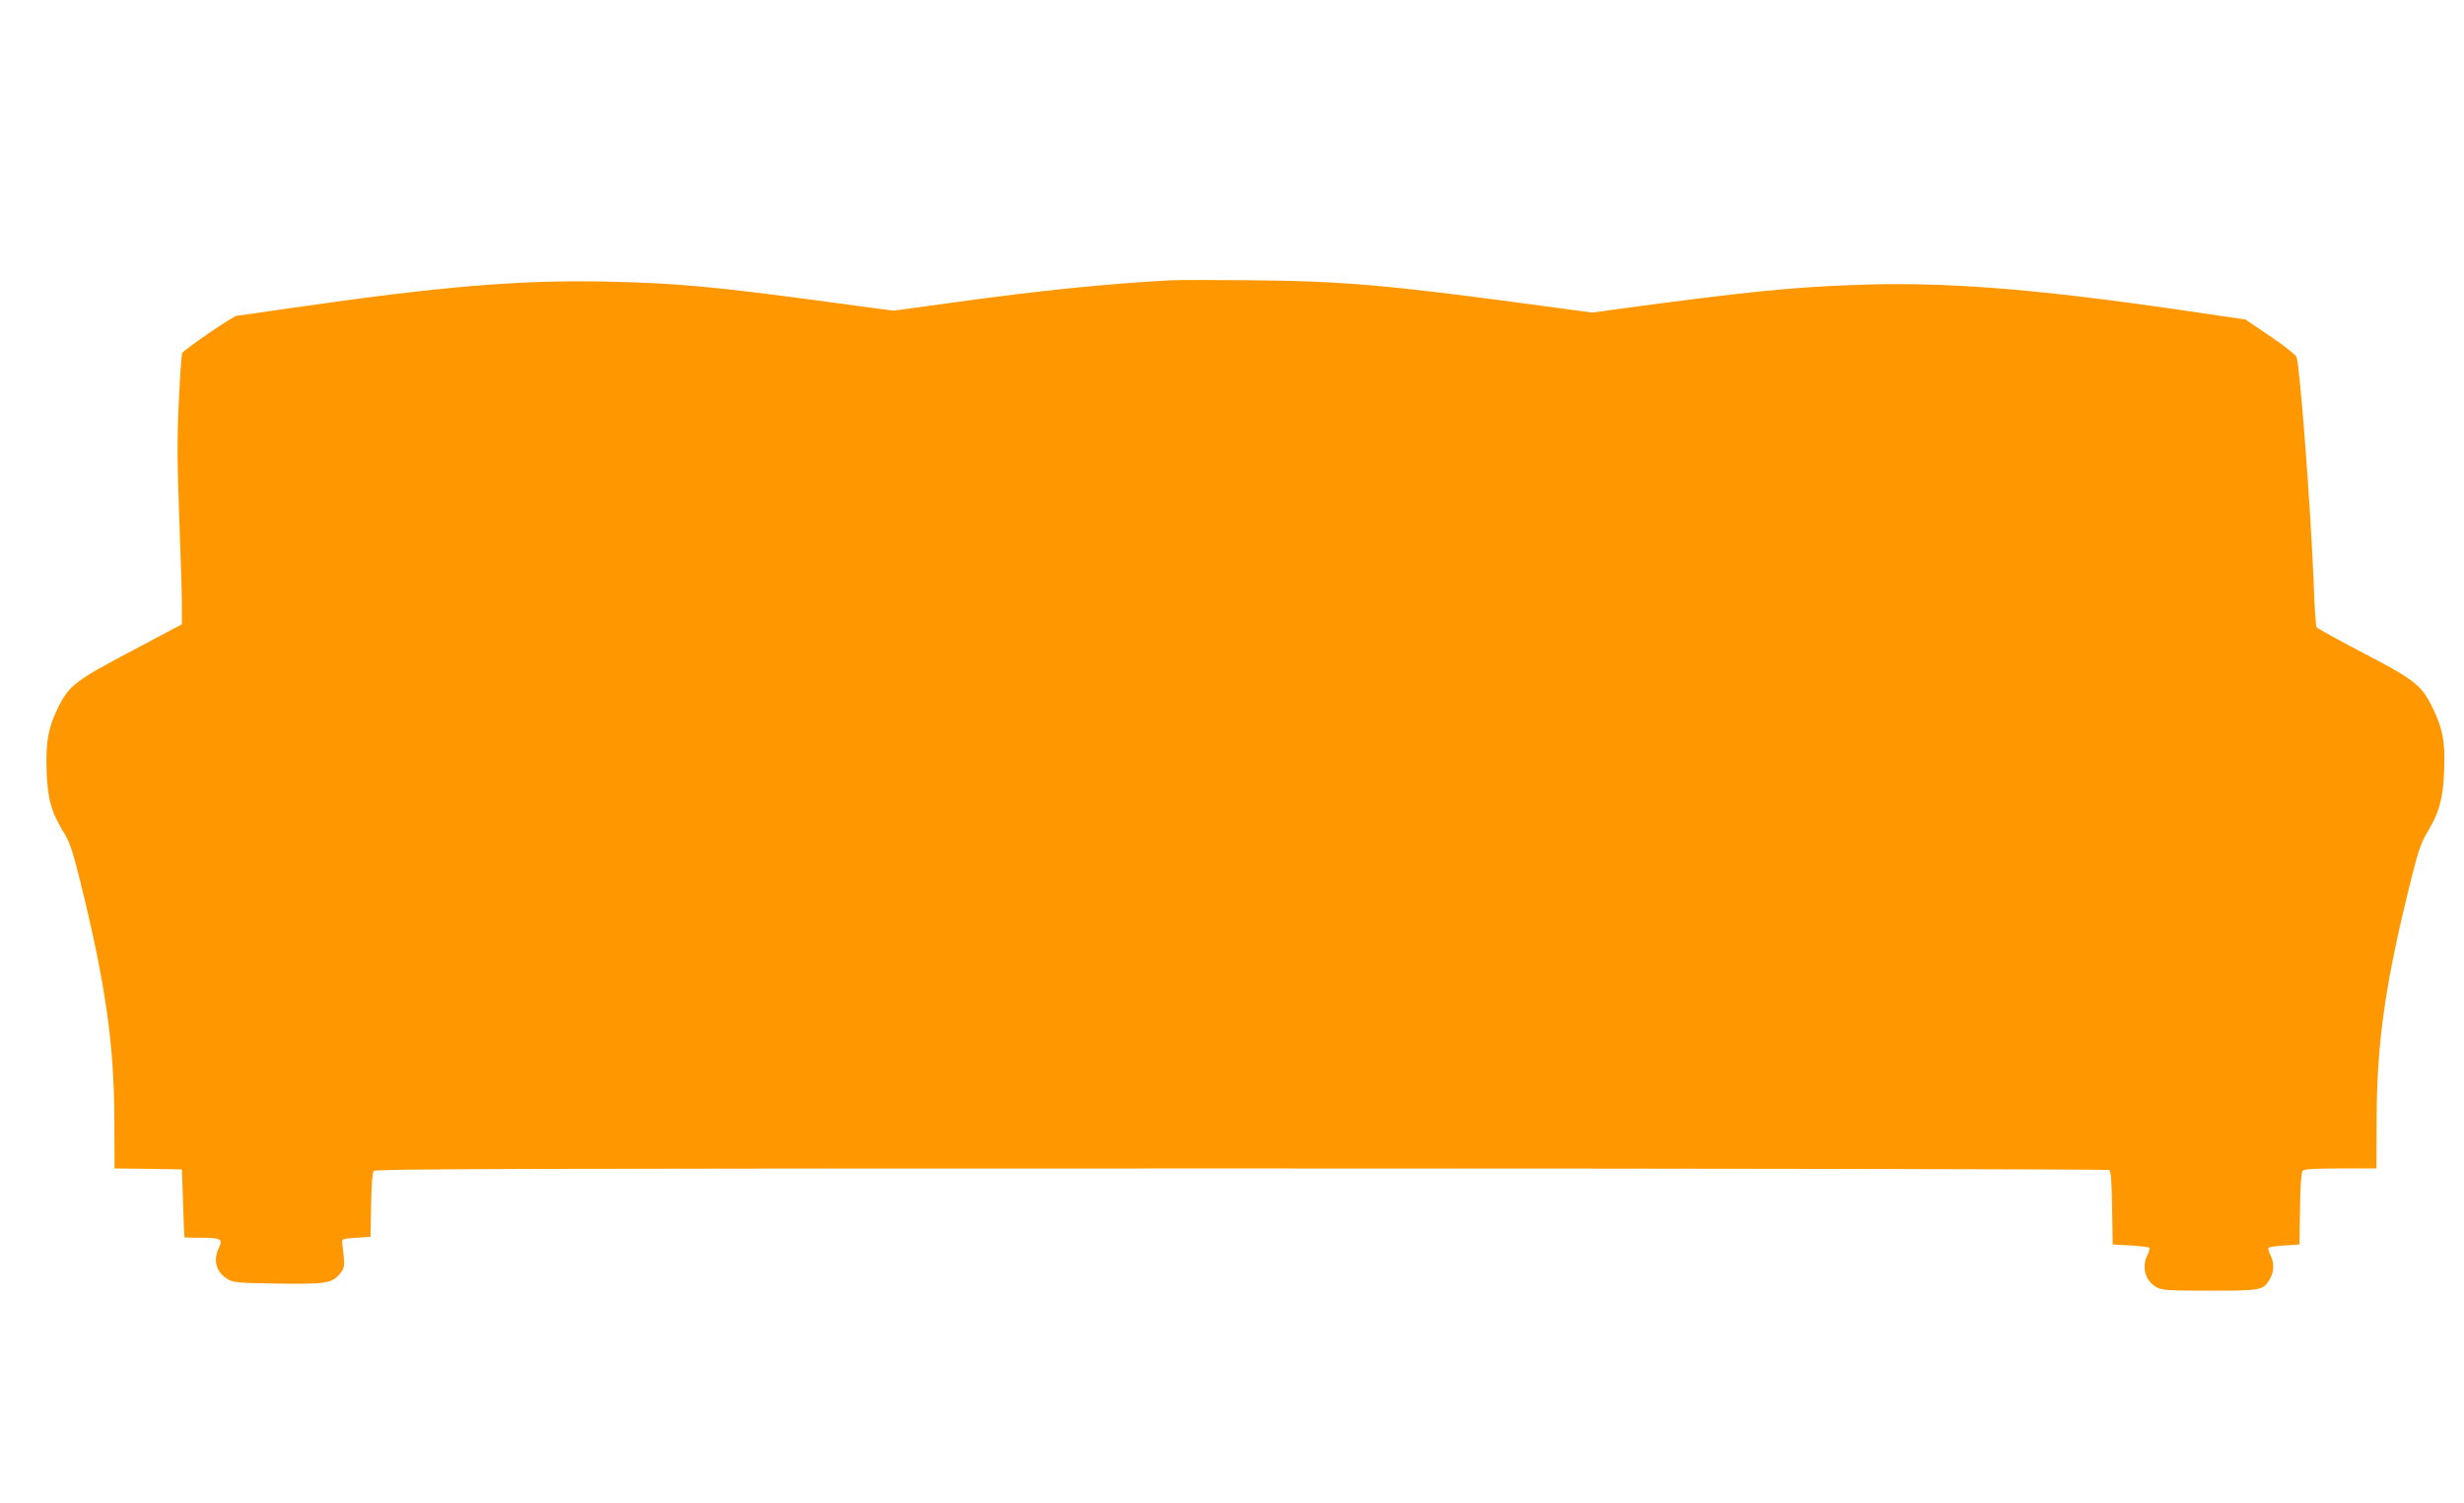 <?xml version="1.0" standalone="no"?>
<!DOCTYPE svg PUBLIC "-//W3C//DTD SVG 20010904//EN"
 "http://www.w3.org/TR/2001/REC-SVG-20010904/DTD/svg10.dtd">
<svg version="1.0" xmlns="http://www.w3.org/2000/svg"
 width="1280pt" height="781pt" viewBox="0 0 1280 781"
 preserveAspectRatio="xMidYMid meet">
<g transform="translate(0,781) scale(0.1,-0.1)"
fill="#ff9800" stroke="none">
<path d="M6085 6354 c-335 -18 -683 -53 -1137 -116 l-307 -42 -313 42 c-622
84 -810 101 -1173 109 -457 10 -865 -25 -1642 -137 -149 -22 -276 -40 -282
-40 -18 0 -278 -178 -285 -195 -3 -8 -11 -120 -17 -248 -9 -184 -9 -309 2
-602 8 -203 14 -412 14 -464 l0 -94 -260 -138 c-290 -153 -325 -179 -381 -290
-53 -106 -67 -181 -62 -334 5 -146 25 -217 92 -324 28 -46 45 -97 81 -242 133
-538 178 -853 179 -1246 l1 -253 175 -2 175 -3 6 -175 c3 -96 6 -176 7 -177 1
-2 39 -3 85 -3 105 0 116 -7 94 -53 -32 -66 -14 -126 47 -163 27 -17 57 -19
256 -22 250 -4 284 1 325 50 27 32 28 42 13 158 -3 24 -1 25 72 30 l75 5 3
164 c1 101 7 170 13 178 10 11 793 13 4508 13 2473 0 4502 -4 4508 -8 9 -6 13
-61 15 -197 l3 -190 92 -5 c50 -3 94 -8 98 -12 4 -3 -1 -20 -9 -37 -32 -62
-12 -136 47 -168 28 -16 62 -18 277 -18 268 0 276 2 310 58 24 39 25 87 4 128
-8 17 -13 34 -9 37 4 4 41 9 83 12 l77 5 3 184 c1 115 7 189 13 198 9 10 55
13 198 13 l186 0 1 252 c1 408 46 720 185 1272 31 124 48 173 80 225 61 101
81 175 86 321 6 146 -7 214 -62 327 -56 114 -92 142 -359 281 -130 68 -239
128 -242 134 -4 6 -11 110 -15 232 -15 381 -71 1122 -89 1172 -5 11 -66 60
-137 107 l-128 87 -340 50 c-786 114 -1243 148 -1710 129 -318 -12 -567 -38
-1177 -120 l-166 -23 -349 47 c-716 96 -956 117 -1418 121 -192 2 -381 2 -420
0z"/>
</g>
</svg>
